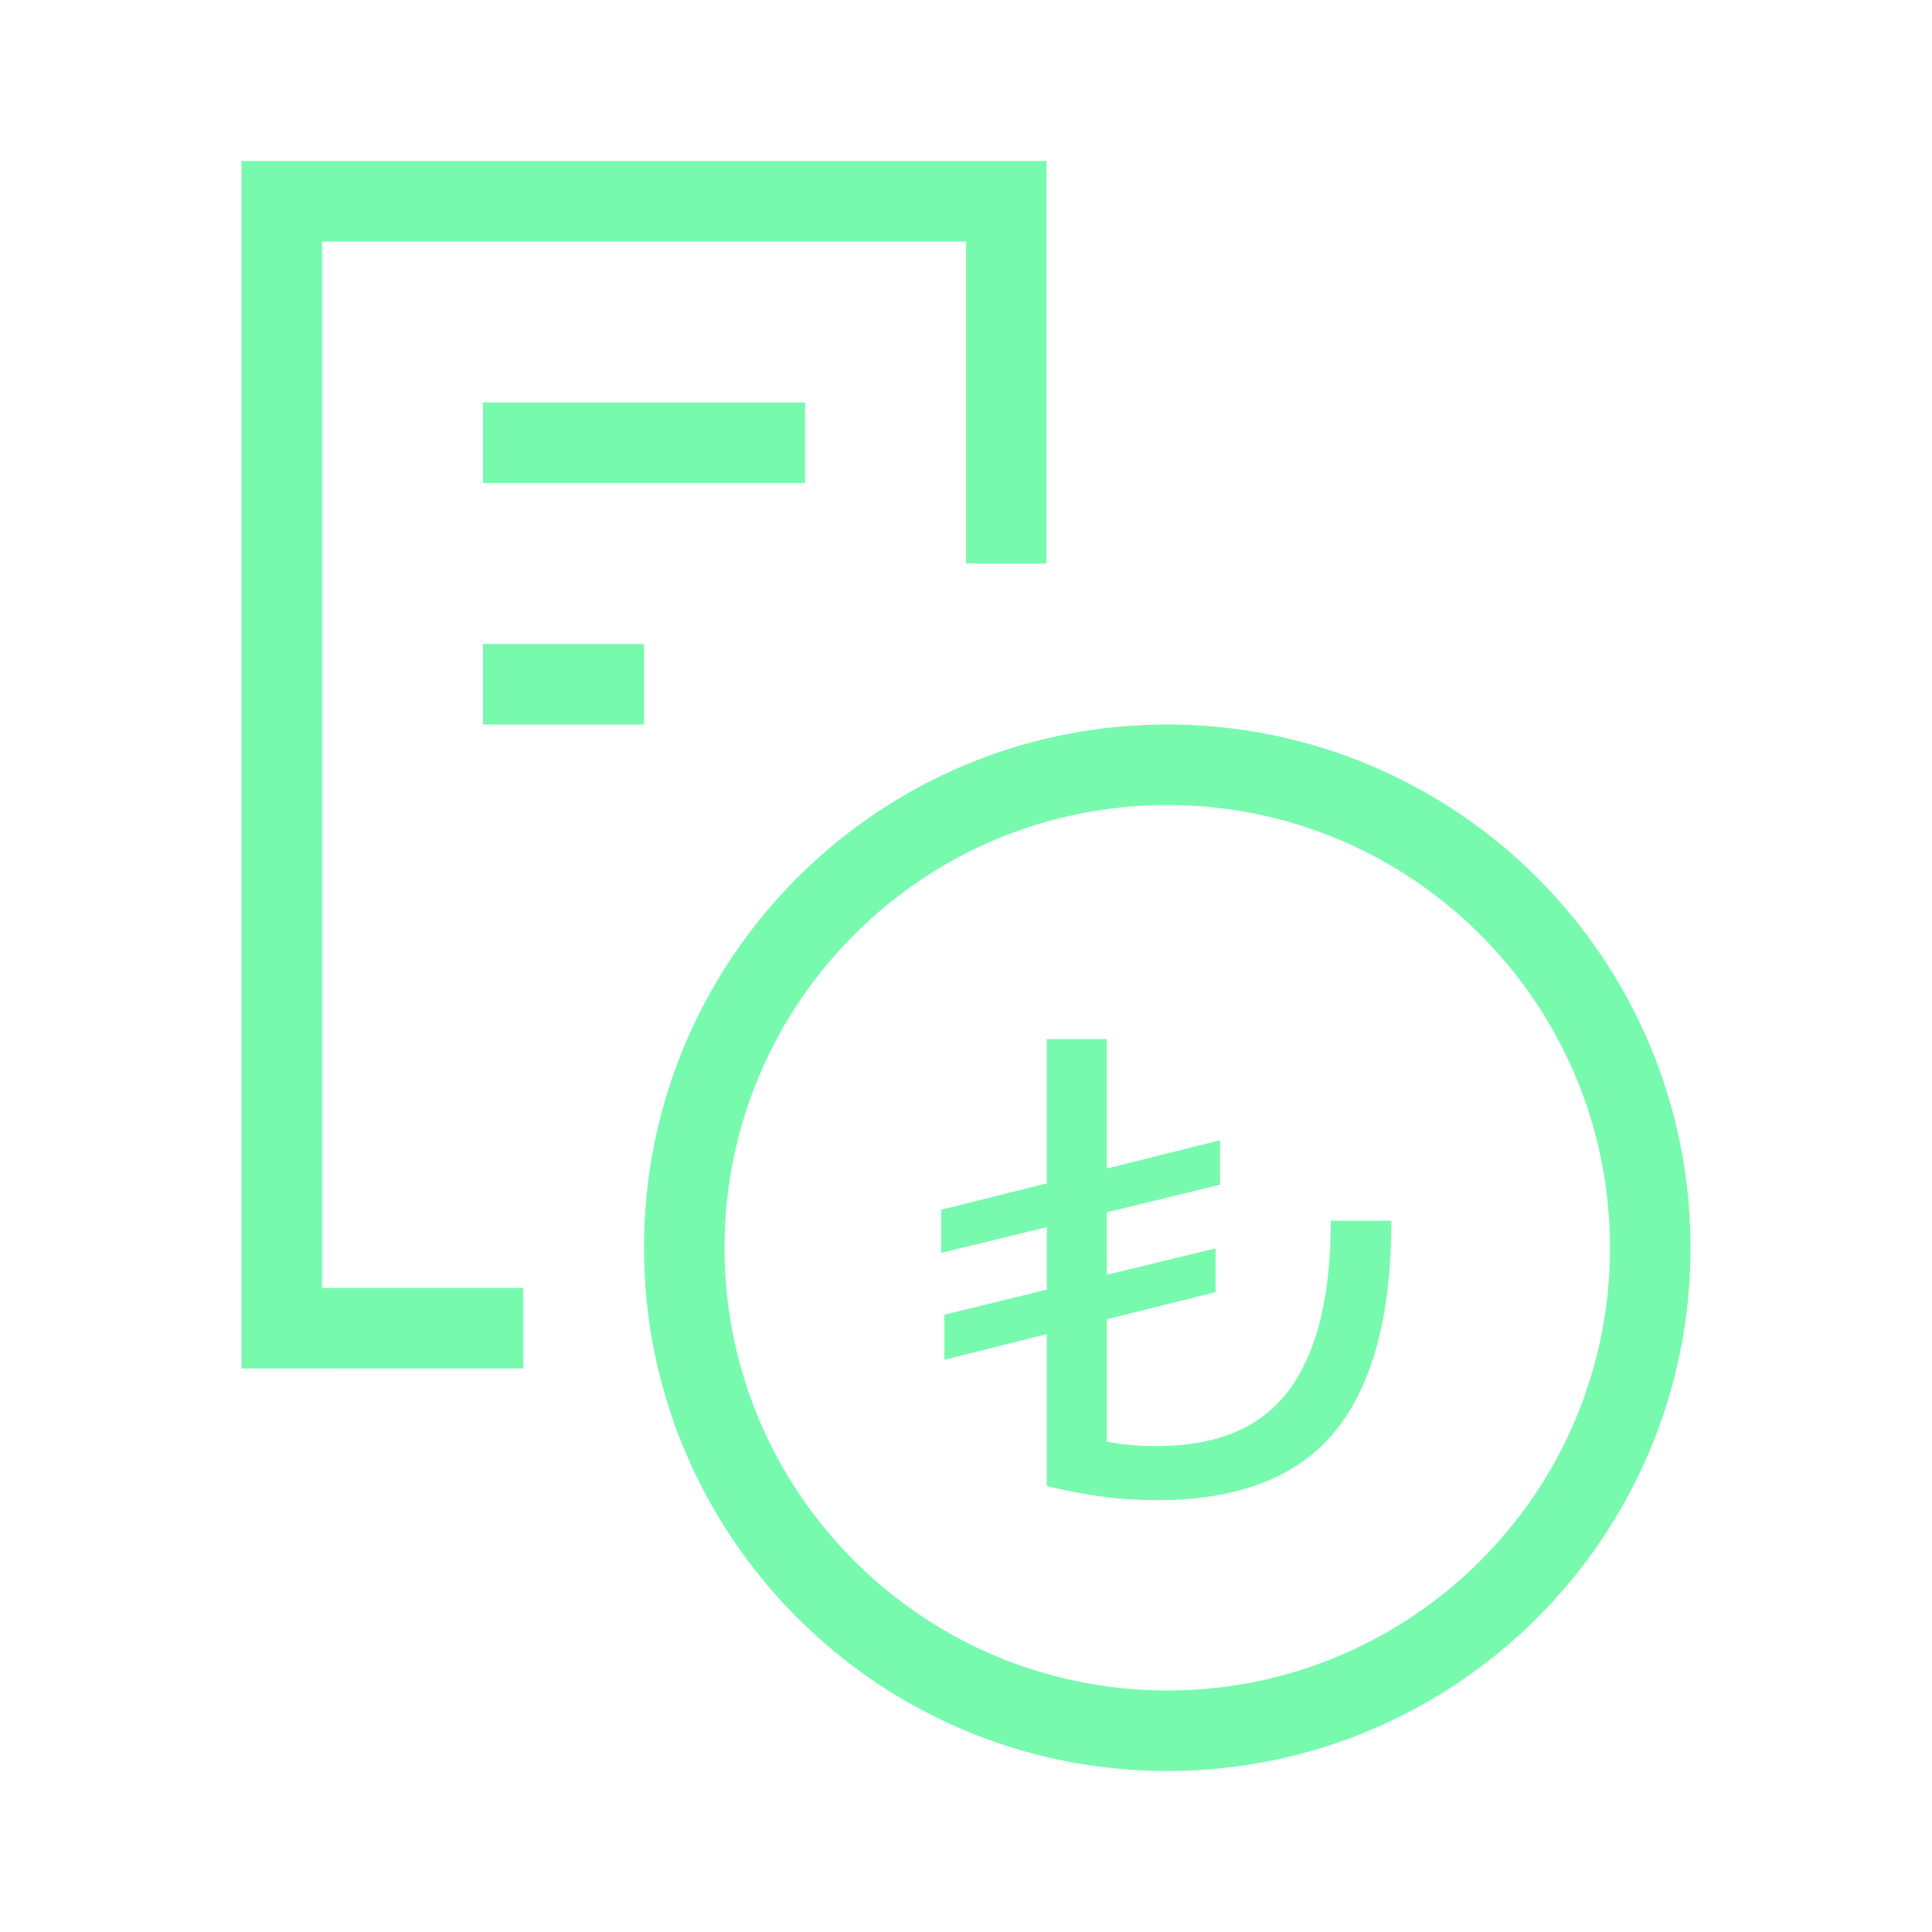 <svg viewBox="0 0 48 48" xmlns="http://www.w3.org/2000/svg" color="#78faae"><g fill="none" fill-rule="evenodd"><path d="M0 0h48v48H0z"></path><path d="M6 4h20v10h-2V6H8v26h5v2H6V4Zm14 8h-8v-2h8v2Zm-8 6h4v-2h-4v2Zm17 2c-6.075 0-11 4.925-11 11s4.925 11 11 11 11-4.925 11-11-4.925-11-11-11ZM16 31c0-7.18 5.82-13 13-13s13 5.82 13 13-5.82 13-13 13-13-5.82-13-13Zm12.728 6.272c2.027 0 3.507-.57 4.44-1.712.933-1.141 1.4-2.885 1.4-5.232h-1.504c0 1.867-.344 3.267-1.032 4.2-.688.933-1.784 1.4-3.288 1.4-.48 0-.896-.037-1.248-.112v-3.04l2.704-.672v-1.088l-2.704.656V30.12l2.816-.688v-1.104l-2.816.704v-3.216h-1.488V29.4l-2.624.656v1.072l2.624-.64v1.552l-2.544.624v1.12l2.544-.64v3.776c.95.235 1.856.352 2.72.352Z" fill="currentColor"></path></g></svg>